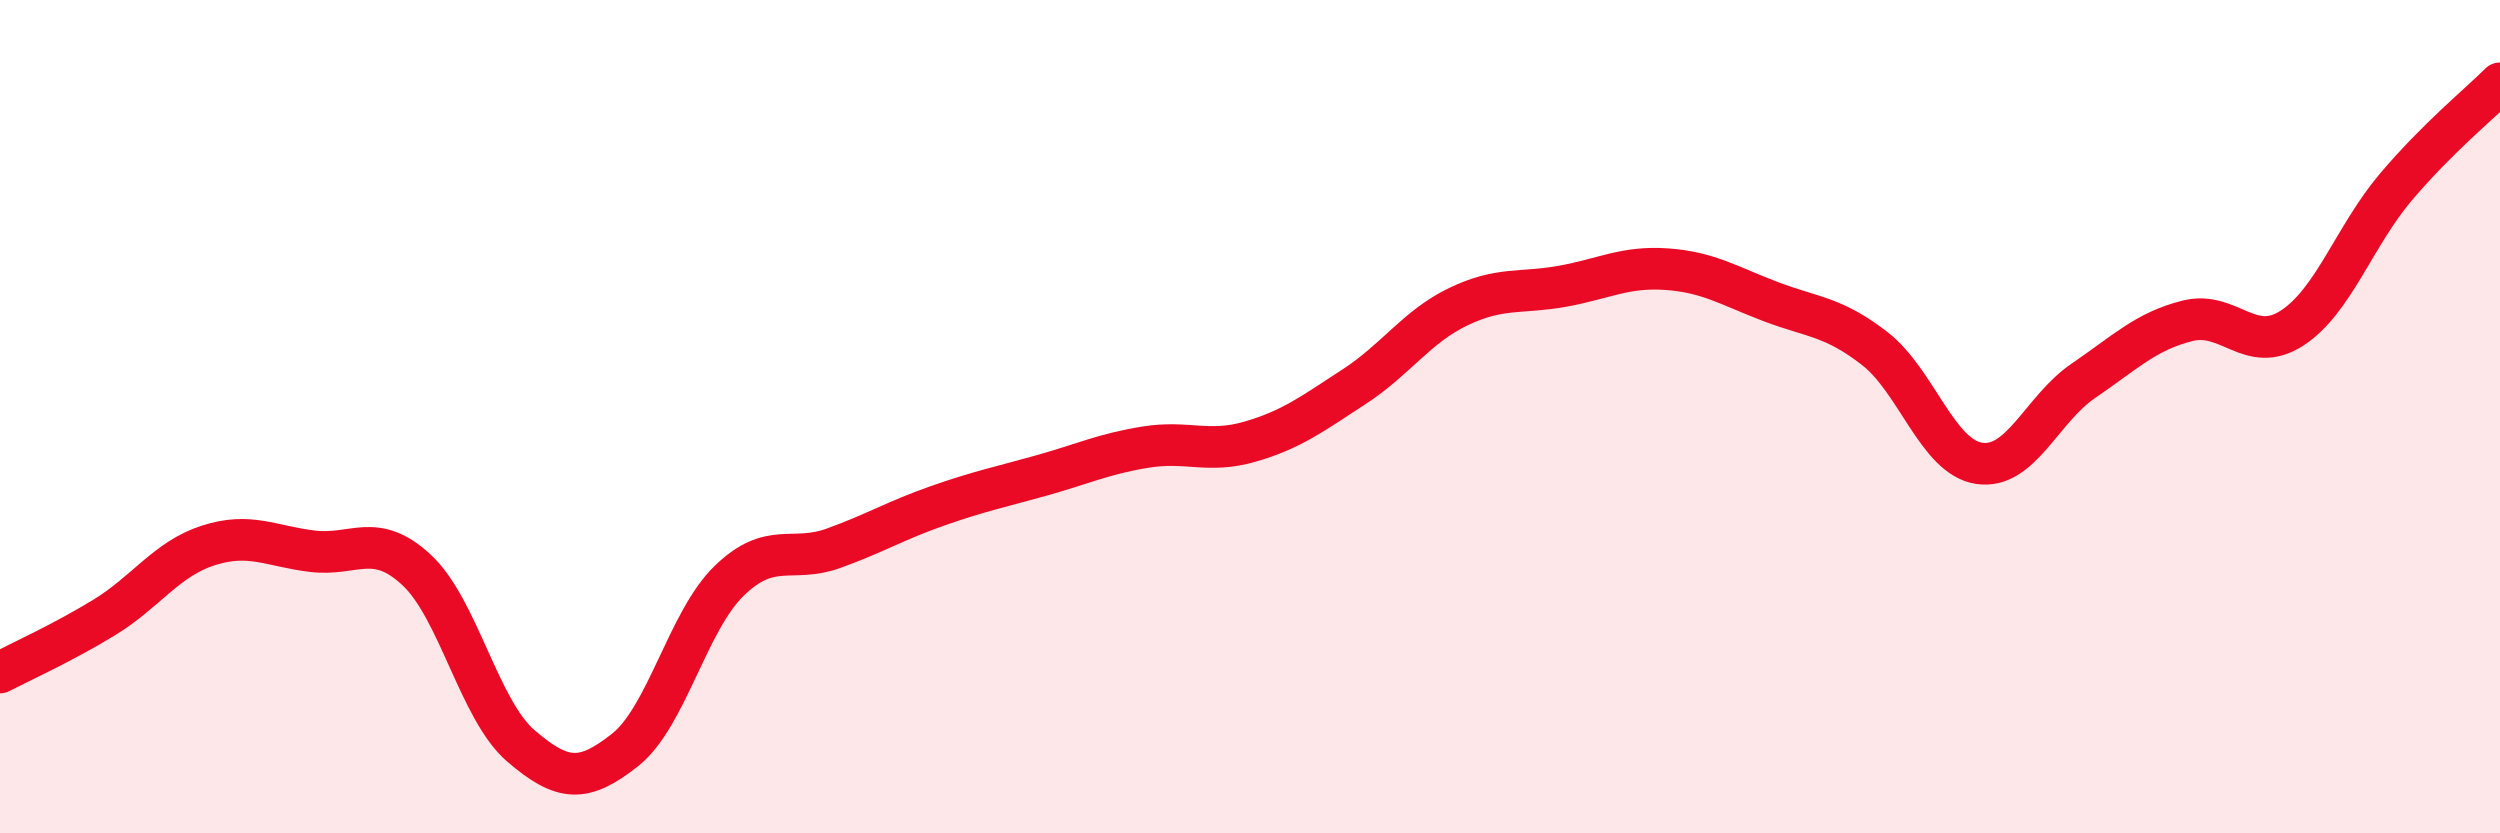 
    <svg width="60" height="20" viewBox="0 0 60 20" xmlns="http://www.w3.org/2000/svg">
      <path
        d="M 0,16.14 C 0.5,15.88 1.5,15.43 2.5,14.82 C 3.5,14.21 4,13.41 5,13.09 C 6,12.77 6.5,13.11 7.5,13.23 C 8.5,13.35 9,12.75 10,13.68 C 11,14.61 11.5,17.04 12.5,17.9 C 13.5,18.76 14,18.79 15,18 C 16,17.21 16.5,14.91 17.5,13.94 C 18.5,12.97 19,13.52 20,13.16 C 21,12.8 21.5,12.49 22.5,12.14 C 23.5,11.79 24,11.69 25,11.41 C 26,11.13 26.5,10.89 27.5,10.73 C 28.5,10.57 29,10.89 30,10.6 C 31,10.31 31.5,9.93 32.5,9.28 C 33.5,8.63 34,7.84 35,7.36 C 36,6.88 36.5,7.05 37.5,6.87 C 38.5,6.69 39,6.39 40,6.46 C 41,6.53 41.5,6.86 42.5,7.24 C 43.5,7.62 44,7.59 45,8.37 C 46,9.15 46.5,10.97 47.5,11.12 C 48.5,11.27 49,9.82 50,9.14 C 51,8.46 51.5,7.95 52.5,7.7 C 53.5,7.45 54,8.52 55,7.88 C 56,7.24 56.5,5.67 57.5,4.49 C 58.5,3.31 59.5,2.5 60,2L60 20L0 20Z"
        fill="#EB0A25"
        opacity="0.1"
        stroke-linecap="round"
        stroke-linejoin="round"
      />
      <path
        d="M 0,16.14 C 0.5,15.88 1.5,15.43 2.5,14.82 C 3.5,14.21 4,13.41 5,13.09 C 6,12.77 6.5,13.11 7.5,13.23 C 8.5,13.35 9,12.75 10,13.68 C 11,14.61 11.5,17.04 12.5,17.9 C 13.5,18.76 14,18.79 15,18 C 16,17.21 16.5,14.91 17.5,13.94 C 18.5,12.97 19,13.52 20,13.16 C 21,12.8 21.5,12.49 22.5,12.14 C 23.5,11.79 24,11.69 25,11.41 C 26,11.13 26.5,10.89 27.5,10.73 C 28.5,10.57 29,10.89 30,10.6 C 31,10.31 31.5,9.93 32.5,9.28 C 33.5,8.63 34,7.84 35,7.36 C 36,6.88 36.5,7.05 37.5,6.87 C 38.5,6.69 39,6.39 40,6.46 C 41,6.53 41.5,6.86 42.5,7.24 C 43.5,7.62 44,7.59 45,8.37 C 46,9.15 46.5,10.97 47.5,11.12 C 48.5,11.27 49,9.82 50,9.14 C 51,8.46 51.5,7.95 52.5,7.7 C 53.5,7.45 54,8.52 55,7.88 C 56,7.24 56.5,5.67 57.5,4.49 C 58.5,3.31 59.5,2.5 60,2"
        stroke="#EB0A25"
        stroke-width="1"
        fill="none"
        stroke-linecap="round"
        stroke-linejoin="round"
      />
    </svg>
  